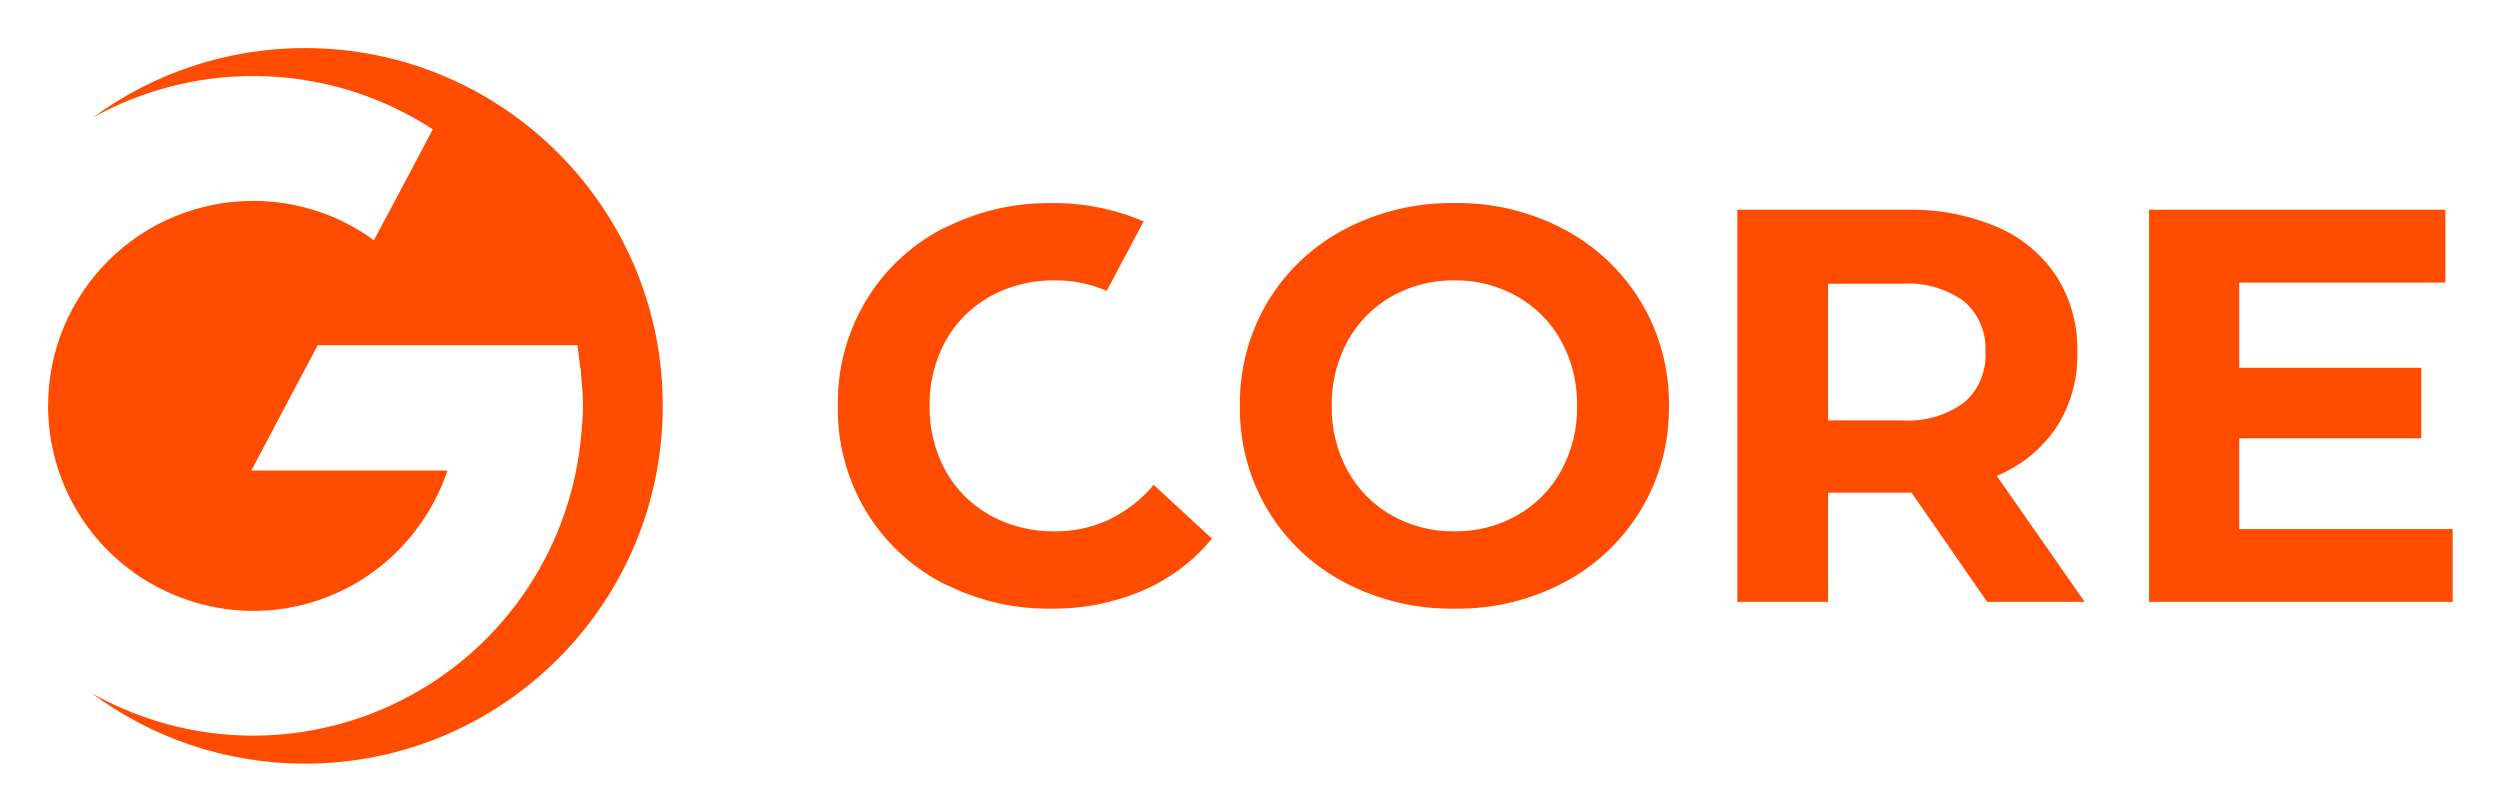 <svg xmlns="http://www.w3.org/2000/svg" role="img" viewBox="-7.74 -7.74 402.48 130.48"><title>Gcore (member) logo</title><path fill="#ff4c00" fill-rule="evenodd" d="M98.96 57.6c0 31.81-25.79 57.6-57.6 57.6-12.85 0-24.72-4.21-34.3-11.32 1.64.92 3.33 1.75 5.07 2.5 6.59 2.84 13.69 4.31 20.87 4.31 13.37 0 26.24-5.06 36.04-14.14 9.8-9.08 15.82-21.53 16.84-34.86.14-1.26.22-2.52.24-3.78 0-1.61-.13-3.47-.3-5.17-.01-.16-.02-.33-.03-.49 0-.19-.01-.38-.03-.56l-.05.05c-.24-2.21-.49-3.91-.49-3.91H43.43l-3.25 6.08-7.46 14.1H64.3c-1.17 3.49-2.92 6.77-5.17 9.69-3.07 4.02-7.02 7.27-11.56 9.51-4.53 2.24-9.52 3.41-14.58 3.4-3.87 0-7.71-.7-11.34-2.04-6.35-2.32-11.83-6.53-15.7-12.07C2.08 70.95 0 64.36 0 57.6c0-4.33.85-8.63 2.51-12.63 1.66-4 4.09-7.64 7.15-10.71 3.06-3.06 6.7-5.5 10.71-7.15S28.67 24.6 33 24.6c6.99-.01 13.81 2.21 19.45 6.34l4.33-8.11 5.16-9.75C53.33 7.47 43.27 4.49 32.99 4.5c-9.09 0-17.94 2.34-25.77 6.68C16.79 4.16 28.59 0 41.36 0c31.81 0 57.6 25.79 57.6 57.6z"/><path fill="#ff4c00" d="M177.99 70.32c-2.06 2.47-4.64 4.44-7.57 5.77-2.62 1.15-5.44 1.73-8.3 1.71-3.65.06-7.26-.82-10.46-2.57-.12-.06-.21-.15-.33-.21-2.87-1.65-5.24-4.06-6.84-6.96-1.75-3.21-2.63-6.81-2.57-10.46-.06-3.65.82-7.26 2.57-10.46 1.61-2.9 3.97-5.3 6.84-6.96.12-.07.21-.15.33-.21 3.21-1.75 6.81-2.63 10.46-2.57 2.86-.02 5.69.55 8.31 1.69l5.94-11.18s-.09-.05-.14-.07c-4.69-1.98-9.74-2.96-14.83-2.88-5.62-.06-11.18 1.17-16.25 3.6-.42.21-.87.36-1.29.59-5.08 2.68-9.32 6.7-12.26 11.64-3.01 5.09-4.56 10.91-4.46 16.82-.09 5.91 1.45 11.73 4.46 16.82 2.94 4.93 7.19 8.95 12.26 11.63.42.22.87.38 1.29.59 5.04 2.42 10.57 3.66 16.16 3.6 5.11.07 10.17-.91 14.88-2.89l.18-.09c4.28-1.85 8.05-4.69 11-8.3l-9.38-8.66zm30.7 15.69c-5.11-2.68-9.39-6.72-12.36-11.68-3-5.06-4.55-10.85-4.46-16.73-.08-5.88 1.46-11.67 4.46-16.73 2.97-4.95 7.24-8.99 12.36-11.68 5.46-2.87 11.55-4.33 17.72-4.24 6.15-.1 12.24 1.36 17.68 4.24 5.1 2.7 9.37 6.74 12.35 11.68 3.03 5.05 4.59 10.84 4.51 16.73.08 5.89-1.48 11.68-4.51 16.73-2.98 4.94-7.25 8.98-12.35 11.68-5.44 2.88-11.52 4.34-17.68 4.24-6.17.09-12.26-1.36-17.72-4.24zm27.82-10.78c2.98-1.69 5.43-4.17 7.08-7.17 1.75-3.21 2.63-6.81 2.57-10.46.06-3.65-.82-7.26-2.57-10.46-1.65-3-4.1-5.48-7.08-7.17-3.08-1.73-6.57-2.62-10.1-2.57-3.53-.05-7.02.84-10.1 2.57-2.98 1.69-5.43 4.17-7.08 7.17-1.75 3.21-2.63 6.81-2.57 10.46-.07 3.65.82 7.26 2.57 10.46 1.65 3 4.1 5.48 7.08 7.17 3.08 1.73 6.57 2.62 10.1 2.57 3.54.05 7.02-.84 10.1-2.57zm75.67 13.93l-12.17-17.58h-13.44v17.58h-14.61V26.03h27.32c5-.12 9.97.84 14.57 2.8 3.88 1.66 7.18 4.42 9.51 7.94 2.29 3.64 3.45 7.88 3.34 12.17.11 4.29-1.06 8.52-3.38 12.13-2.37 3.49-5.71 6.2-9.6 7.8l14.16 20.29h-15.69zm-3.7-48.38c-2.9-2.08-6.44-3.09-10.01-2.84h-11.9v22h11.9c3.57.25 7.12-.77 10.01-2.89 1.15-1 2.06-2.25 2.65-3.66.59-1.41.86-2.93.77-4.45.09-1.53-.17-3.07-.76-4.48-.6-1.42-1.51-2.67-2.67-3.68zm78.64 36.66v11.72h-48.88V26.03h47.71v11.73h-33.19v13.71h29.31v11.36h-29.31v14.61h34.36z"/></svg>